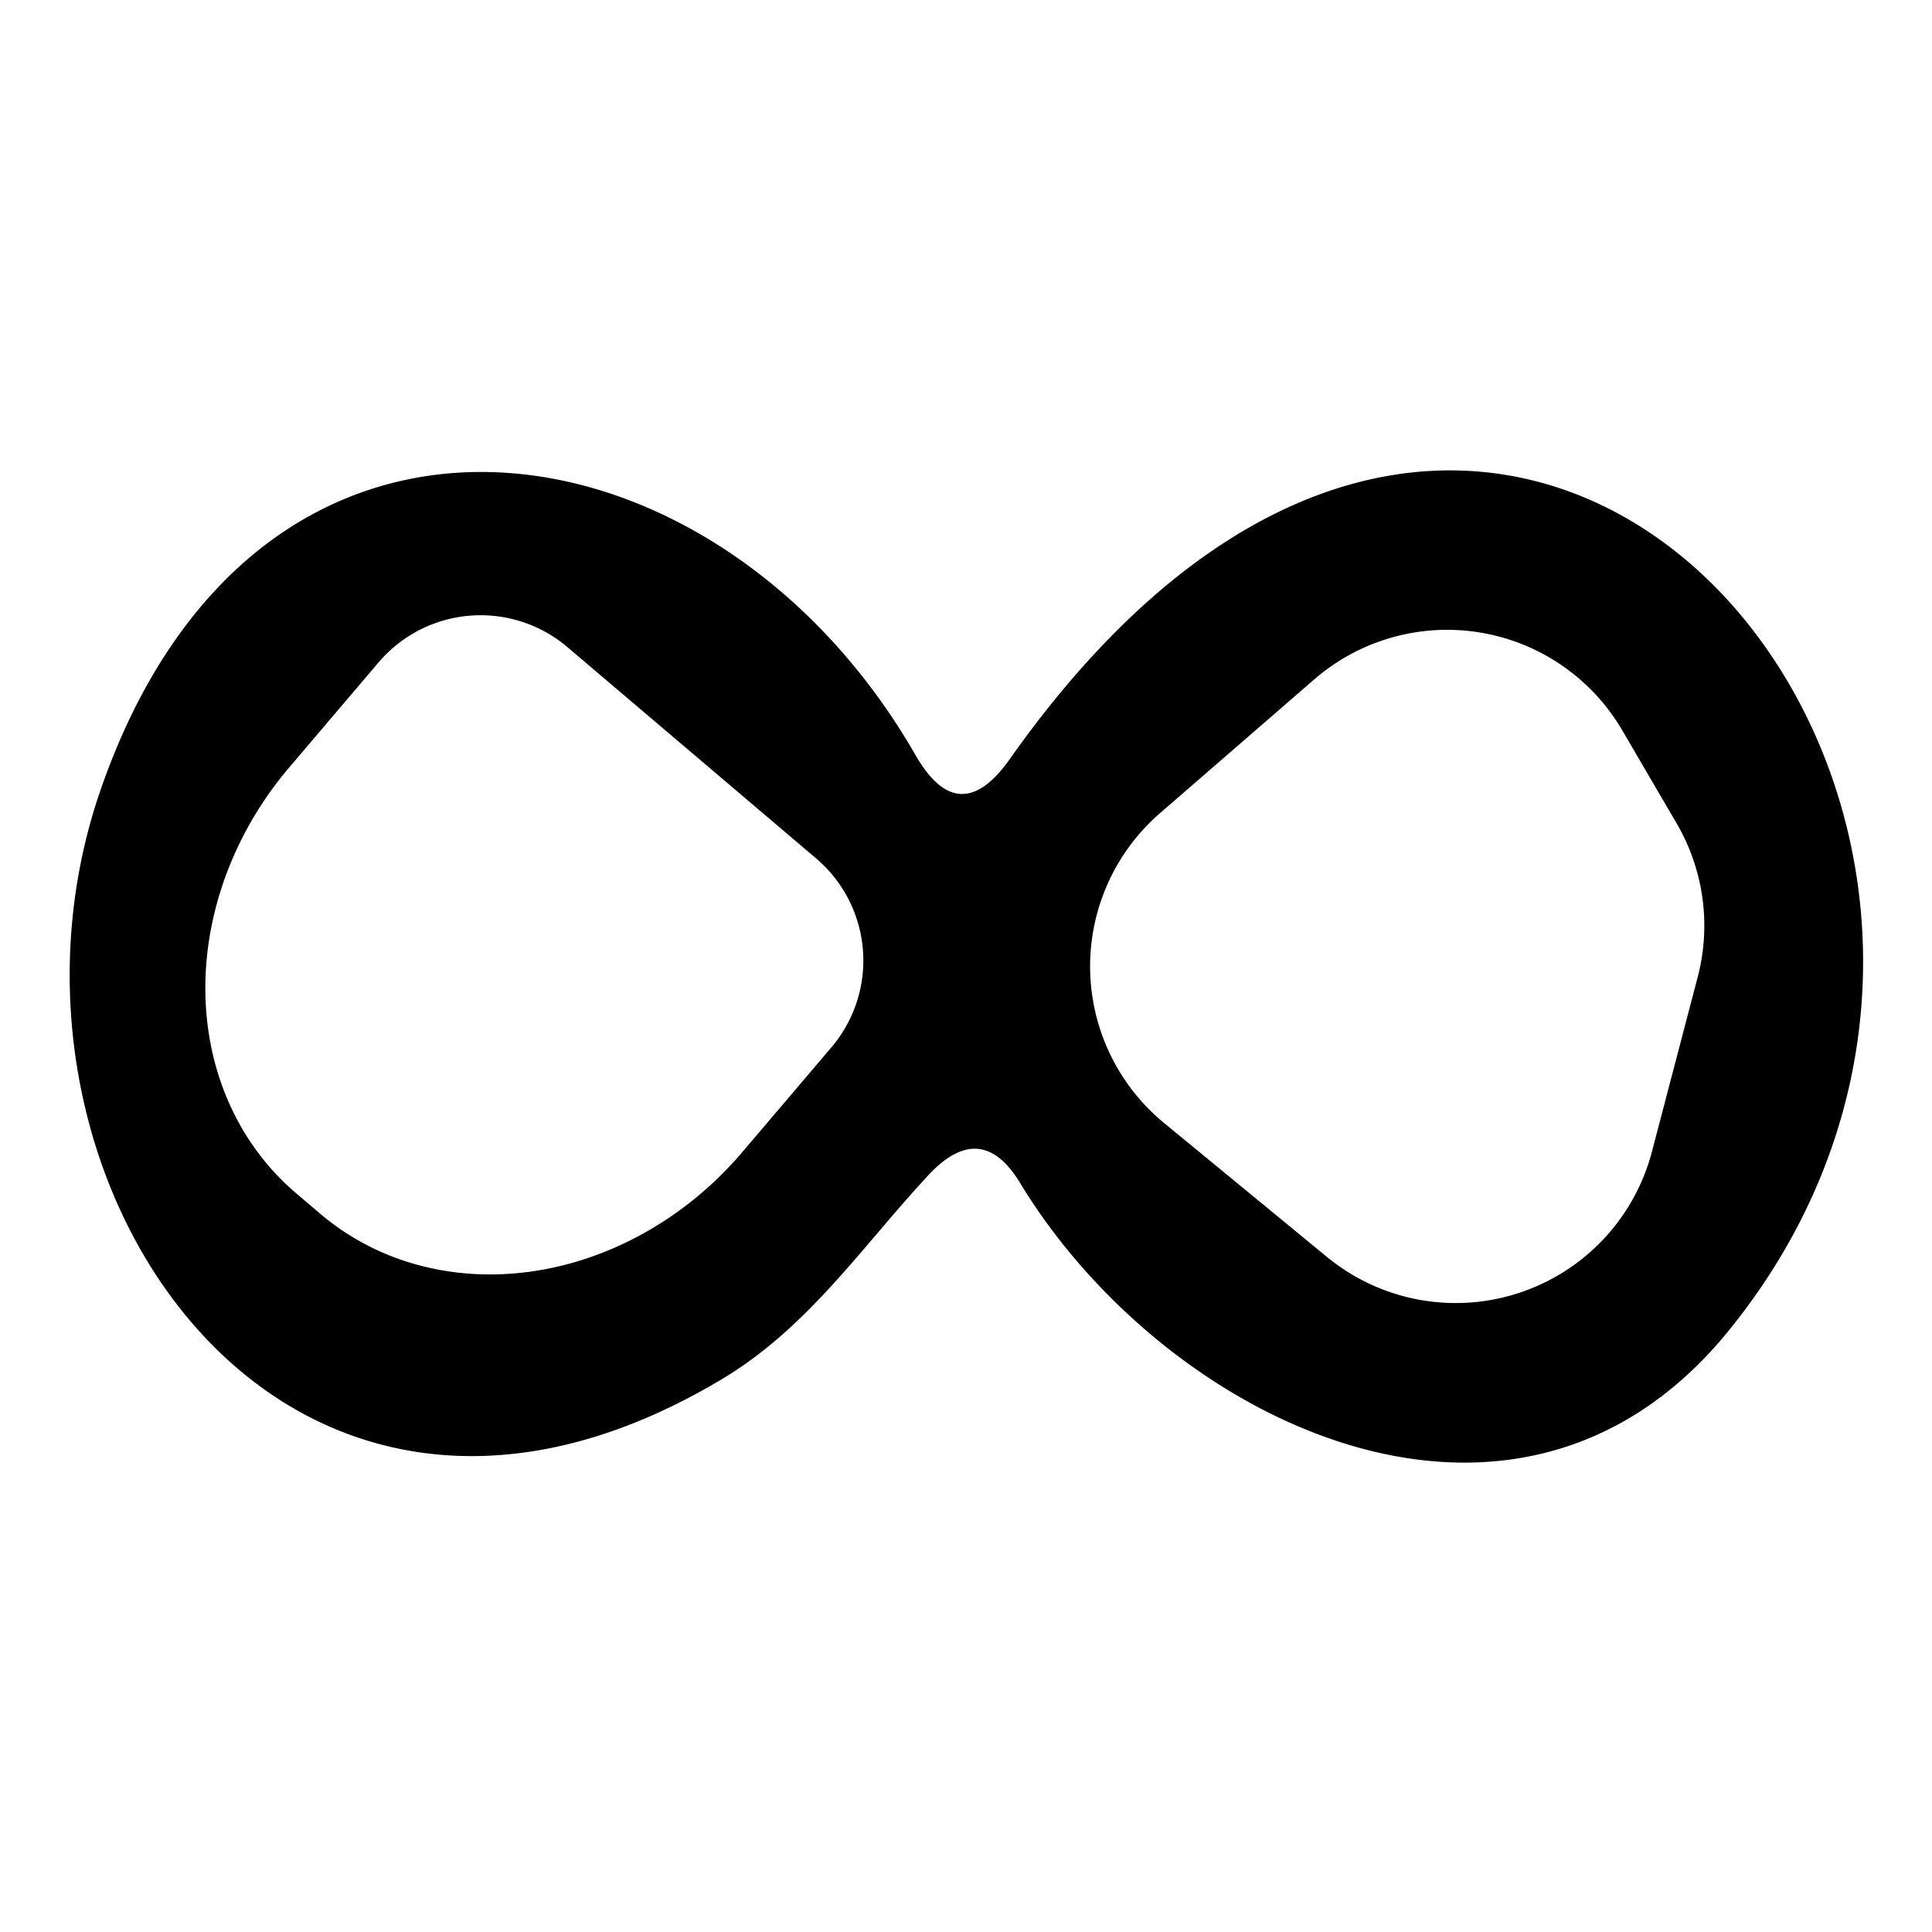 <svg xmlns="http://www.w3.org/2000/svg" viewBox="0.00 0.00 16.00 16.00"><path fill="#000000" d="  M 8.36 6.29  C 12.55 0.35 17.76 6.82 14.30 11.04  C 12.53 13.19 9.64 11.76 8.45 9.80  Q 8.13 9.27 7.70 9.72  C 7.13 10.33 6.68 11.02 5.93 11.45  C 2.31 13.57 -0.26 9.72 0.83 6.55  C 2.13 2.78 5.93 3.38 7.58 6.25  Q 7.94 6.88 8.36 6.29  Z  M 6.76 7.11  L 4.70 5.36  A 1.11 1.11 0.0 0 0 3.14 5.48  L 2.40 6.35  A 2.65 2.33 -49.5 0 0 2.45 9.88  L 2.65 10.05  A 2.65 2.33 -49.5 0 0 6.14 9.55  L 6.88 8.68  A 1.11 1.11 0.0 0 0 6.76 7.11  Z  M 10.99 10.41  A 1.68 1.68 0.0 0 0 13.68 9.54  L 14.06 8.09  A 1.68 1.68 0.0 0 0 13.88 6.81  L 13.43 6.04  A 1.68 1.68 0.0 0 0 10.88 5.63  L 9.60 6.74  A 1.68 1.68 0.0 0 0 9.64 9.30  L 10.99 10.41  Z"></path></svg>